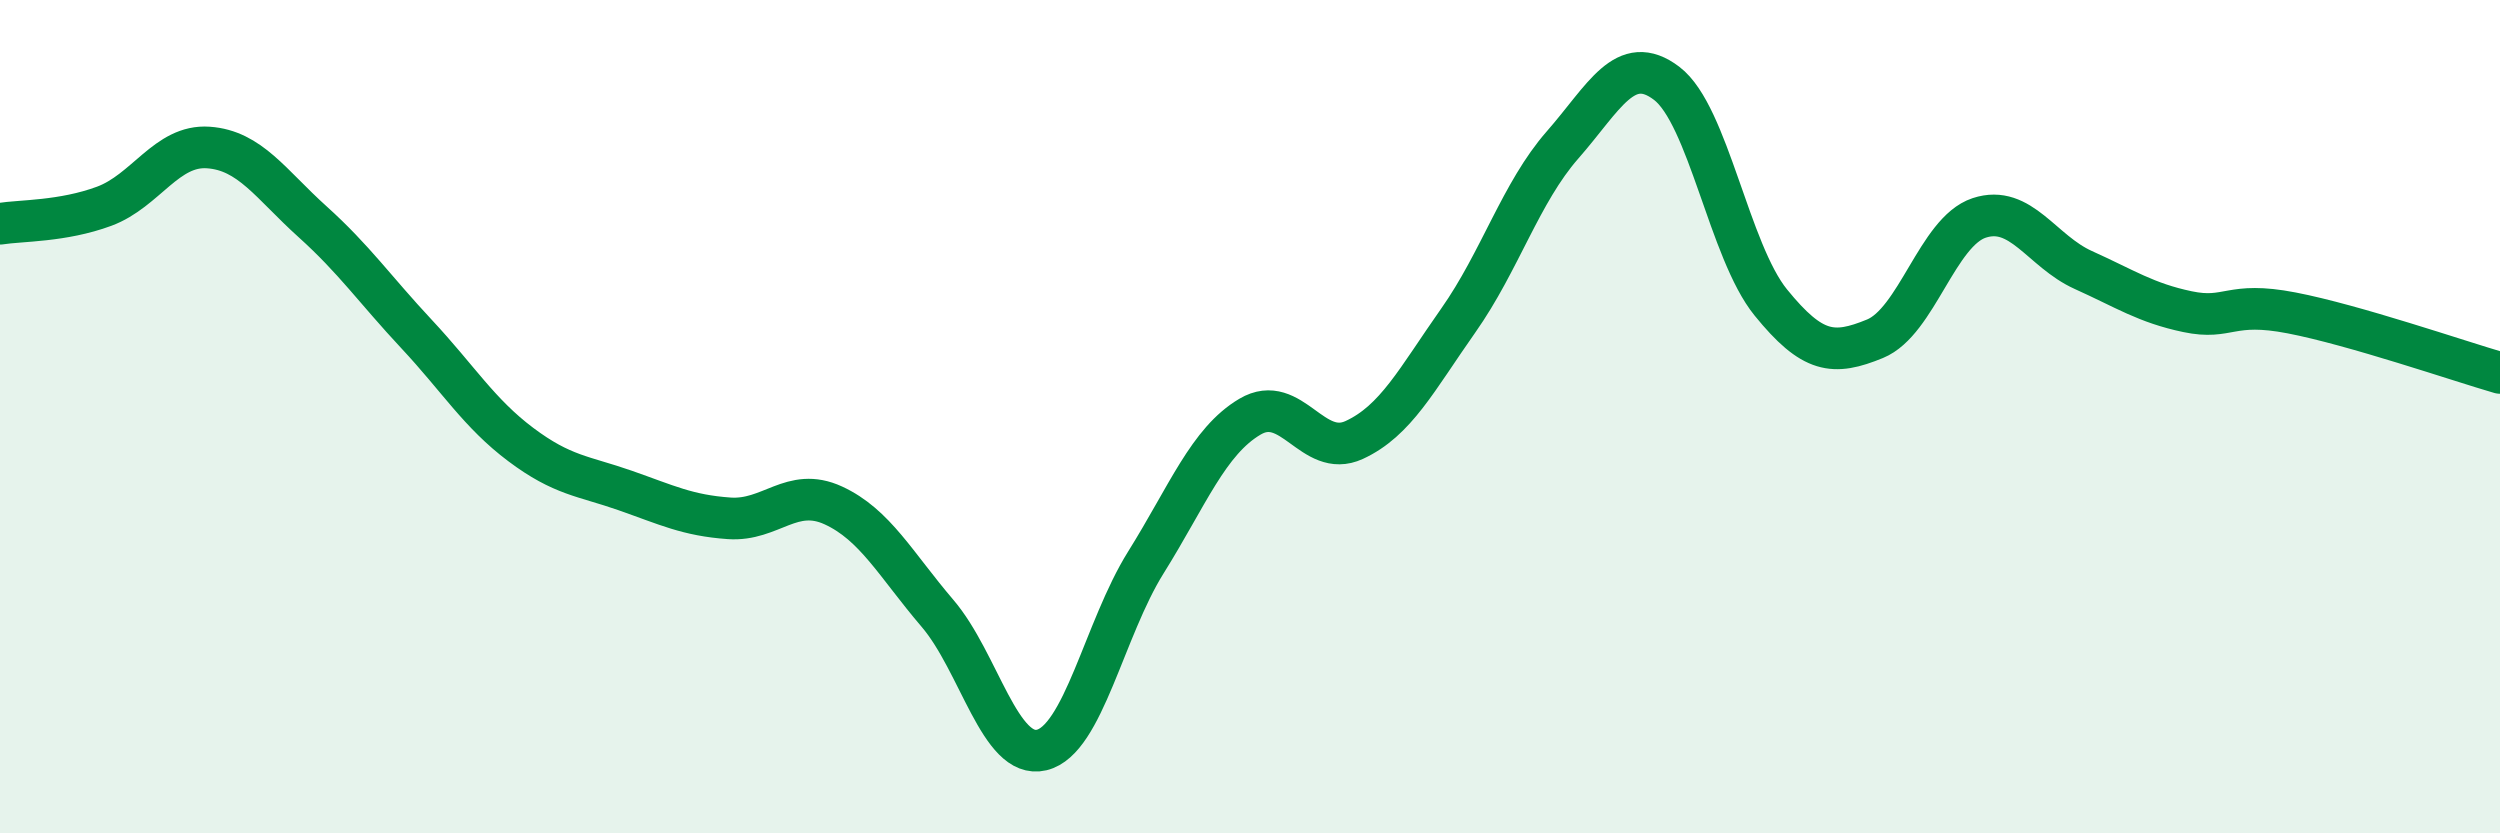 
    <svg width="60" height="20" viewBox="0 0 60 20" xmlns="http://www.w3.org/2000/svg">
      <path
        d="M 0,5.37 C 0.5,5.29 1.5,5.32 2.5,4.95 C 3.5,4.58 4,3.47 5,3.54 C 6,3.61 6.5,4.42 7.5,5.32 C 8.5,6.22 9,6.95 10,8.02 C 11,9.09 11.5,9.92 12.5,10.67 C 13.5,11.42 14,11.42 15,11.77 C 16,12.12 16.5,12.37 17.5,12.44 C 18.5,12.51 19,11.67 20,12.13 C 21,12.59 21.5,13.55 22.5,14.72 C 23.5,15.89 24,18.24 25,18 C 26,17.76 26.5,15.1 27.5,13.5 C 28.5,11.9 29,10.59 30,10 C 31,9.41 31.5,11.02 32.5,10.56 C 33.5,10.1 34,9.11 35,7.69 C 36,6.27 36.5,4.62 37.5,3.48 C 38.5,2.34 39,1.24 40,2 C 41,2.76 41.5,6.03 42.5,7.26 C 43.5,8.49 44,8.54 45,8.13 C 46,7.72 46.5,5.56 47.5,5.23 C 48.5,4.9 49,6.03 50,6.48 C 51,6.93 51.5,7.27 52.5,7.48 C 53.5,7.69 53.5,7.22 55,7.51 C 56.5,7.8 59,8.66 60,8.95L60 20L0 20Z"
        fill="#008740"
        opacity="0.1"
        stroke-linecap="round"
        stroke-linejoin="round"
      />
      <path
        d="M 0,5.37 C 0.5,5.29 1.5,5.32 2.5,4.95 C 3.5,4.58 4,3.47 5,3.54 C 6,3.61 6.5,4.42 7.5,5.32 C 8.5,6.22 9,6.95 10,8.02 C 11,9.09 11.5,9.92 12.5,10.67 C 13.5,11.42 14,11.42 15,11.77 C 16,12.12 16.5,12.37 17.5,12.44 C 18.5,12.51 19,11.67 20,12.13 C 21,12.59 21.5,13.55 22.5,14.72 C 23.5,15.89 24,18.24 25,18 C 26,17.76 26.5,15.1 27.5,13.5 C 28.5,11.9 29,10.59 30,10 C 31,9.41 31.5,11.02 32.5,10.56 C 33.5,10.1 34,9.11 35,7.69 C 36,6.27 36.5,4.62 37.5,3.48 C 38.5,2.34 39,1.24 40,2 C 41,2.76 41.5,6.03 42.5,7.26 C 43.5,8.49 44,8.54 45,8.13 C 46,7.72 46.5,5.56 47.5,5.23 C 48.5,4.9 49,6.03 50,6.48 C 51,6.93 51.5,7.27 52.5,7.48 C 53.5,7.69 53.5,7.22 55,7.51 C 56.5,7.8 59,8.66 60,8.95"
        stroke="#008740"
        stroke-width="1"
        fill="none"
        stroke-linecap="round"
        stroke-linejoin="round"
      />
    </svg>
  